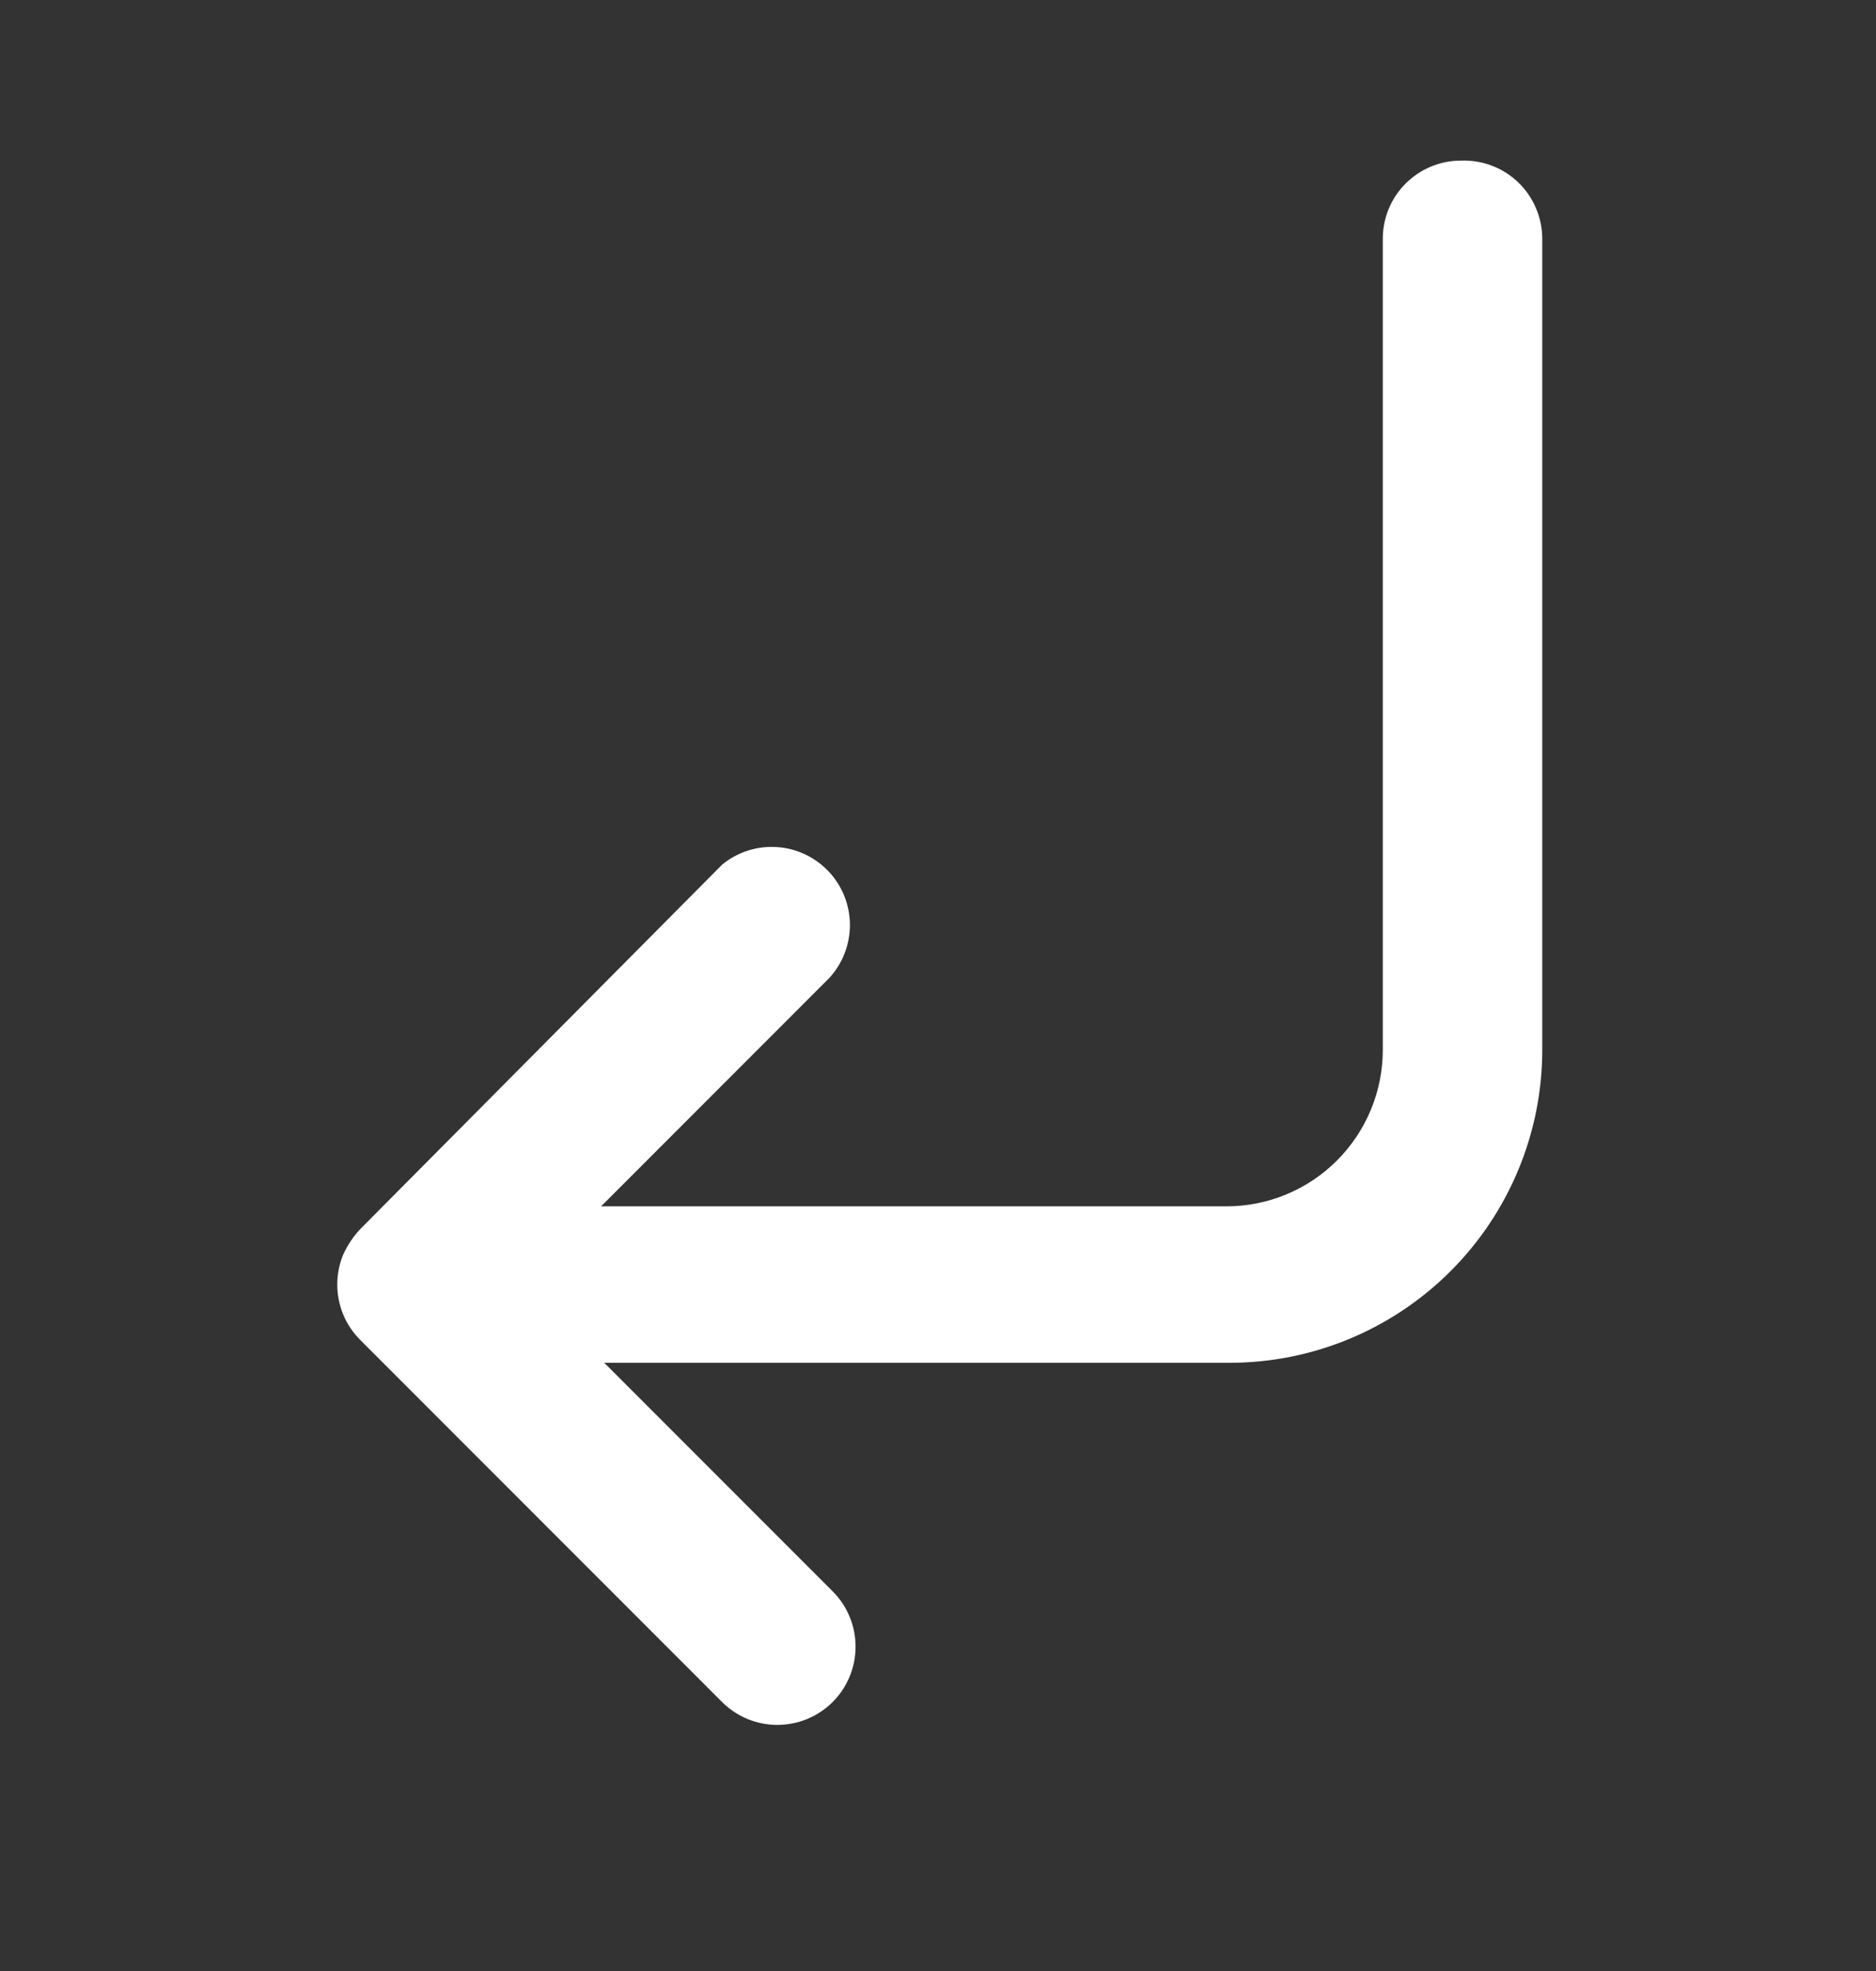 <svg width="20" height="21" viewBox="0 0 20 21" fill="none" xmlns="http://www.w3.org/2000/svg">
<rect x="0" y="0" width="20" height="21" fill="#333333" stroke="none"/>
<path d="M15.575 1.711C15.354 1.711 15.142 1.799 14.986 1.955C14.829 2.111 14.742 2.323 14.742 2.544V11.186C14.742 11.628 14.566 12.052 14.253 12.365C13.941 12.677 13.517 12.853 13.075 12.853H6.408L8.842 10.419C8.984 10.264 9.062 10.061 9.061 9.85C9.059 9.639 8.978 9.437 8.833 9.284C8.688 9.131 8.491 9.038 8.281 9.025C8.071 9.011 7.863 9.078 7.7 9.211L3.842 13.094C3.765 13.175 3.704 13.268 3.658 13.369C3.575 13.572 3.575 13.8 3.658 14.003C3.7 14.106 3.763 14.199 3.842 14.278L7.7 18.136C7.855 18.29 8.065 18.377 8.283 18.378C8.393 18.378 8.502 18.357 8.603 18.316C8.705 18.274 8.797 18.213 8.875 18.136C8.953 18.059 9.015 17.966 9.057 17.865C9.1 17.763 9.121 17.654 9.121 17.544C9.121 17.434 9.1 17.326 9.057 17.224C9.015 17.122 8.953 17.03 8.875 16.953L6.442 14.52H13.108C13.992 14.52 14.84 14.168 15.465 13.543C16.09 12.918 16.442 12.07 16.442 11.186V2.544C16.442 2.432 16.419 2.321 16.375 2.218C16.331 2.114 16.267 2.021 16.186 1.943C16.105 1.865 16.009 1.805 15.904 1.765C15.799 1.725 15.687 1.707 15.575 1.711Z" fill="white"/>
</svg>
